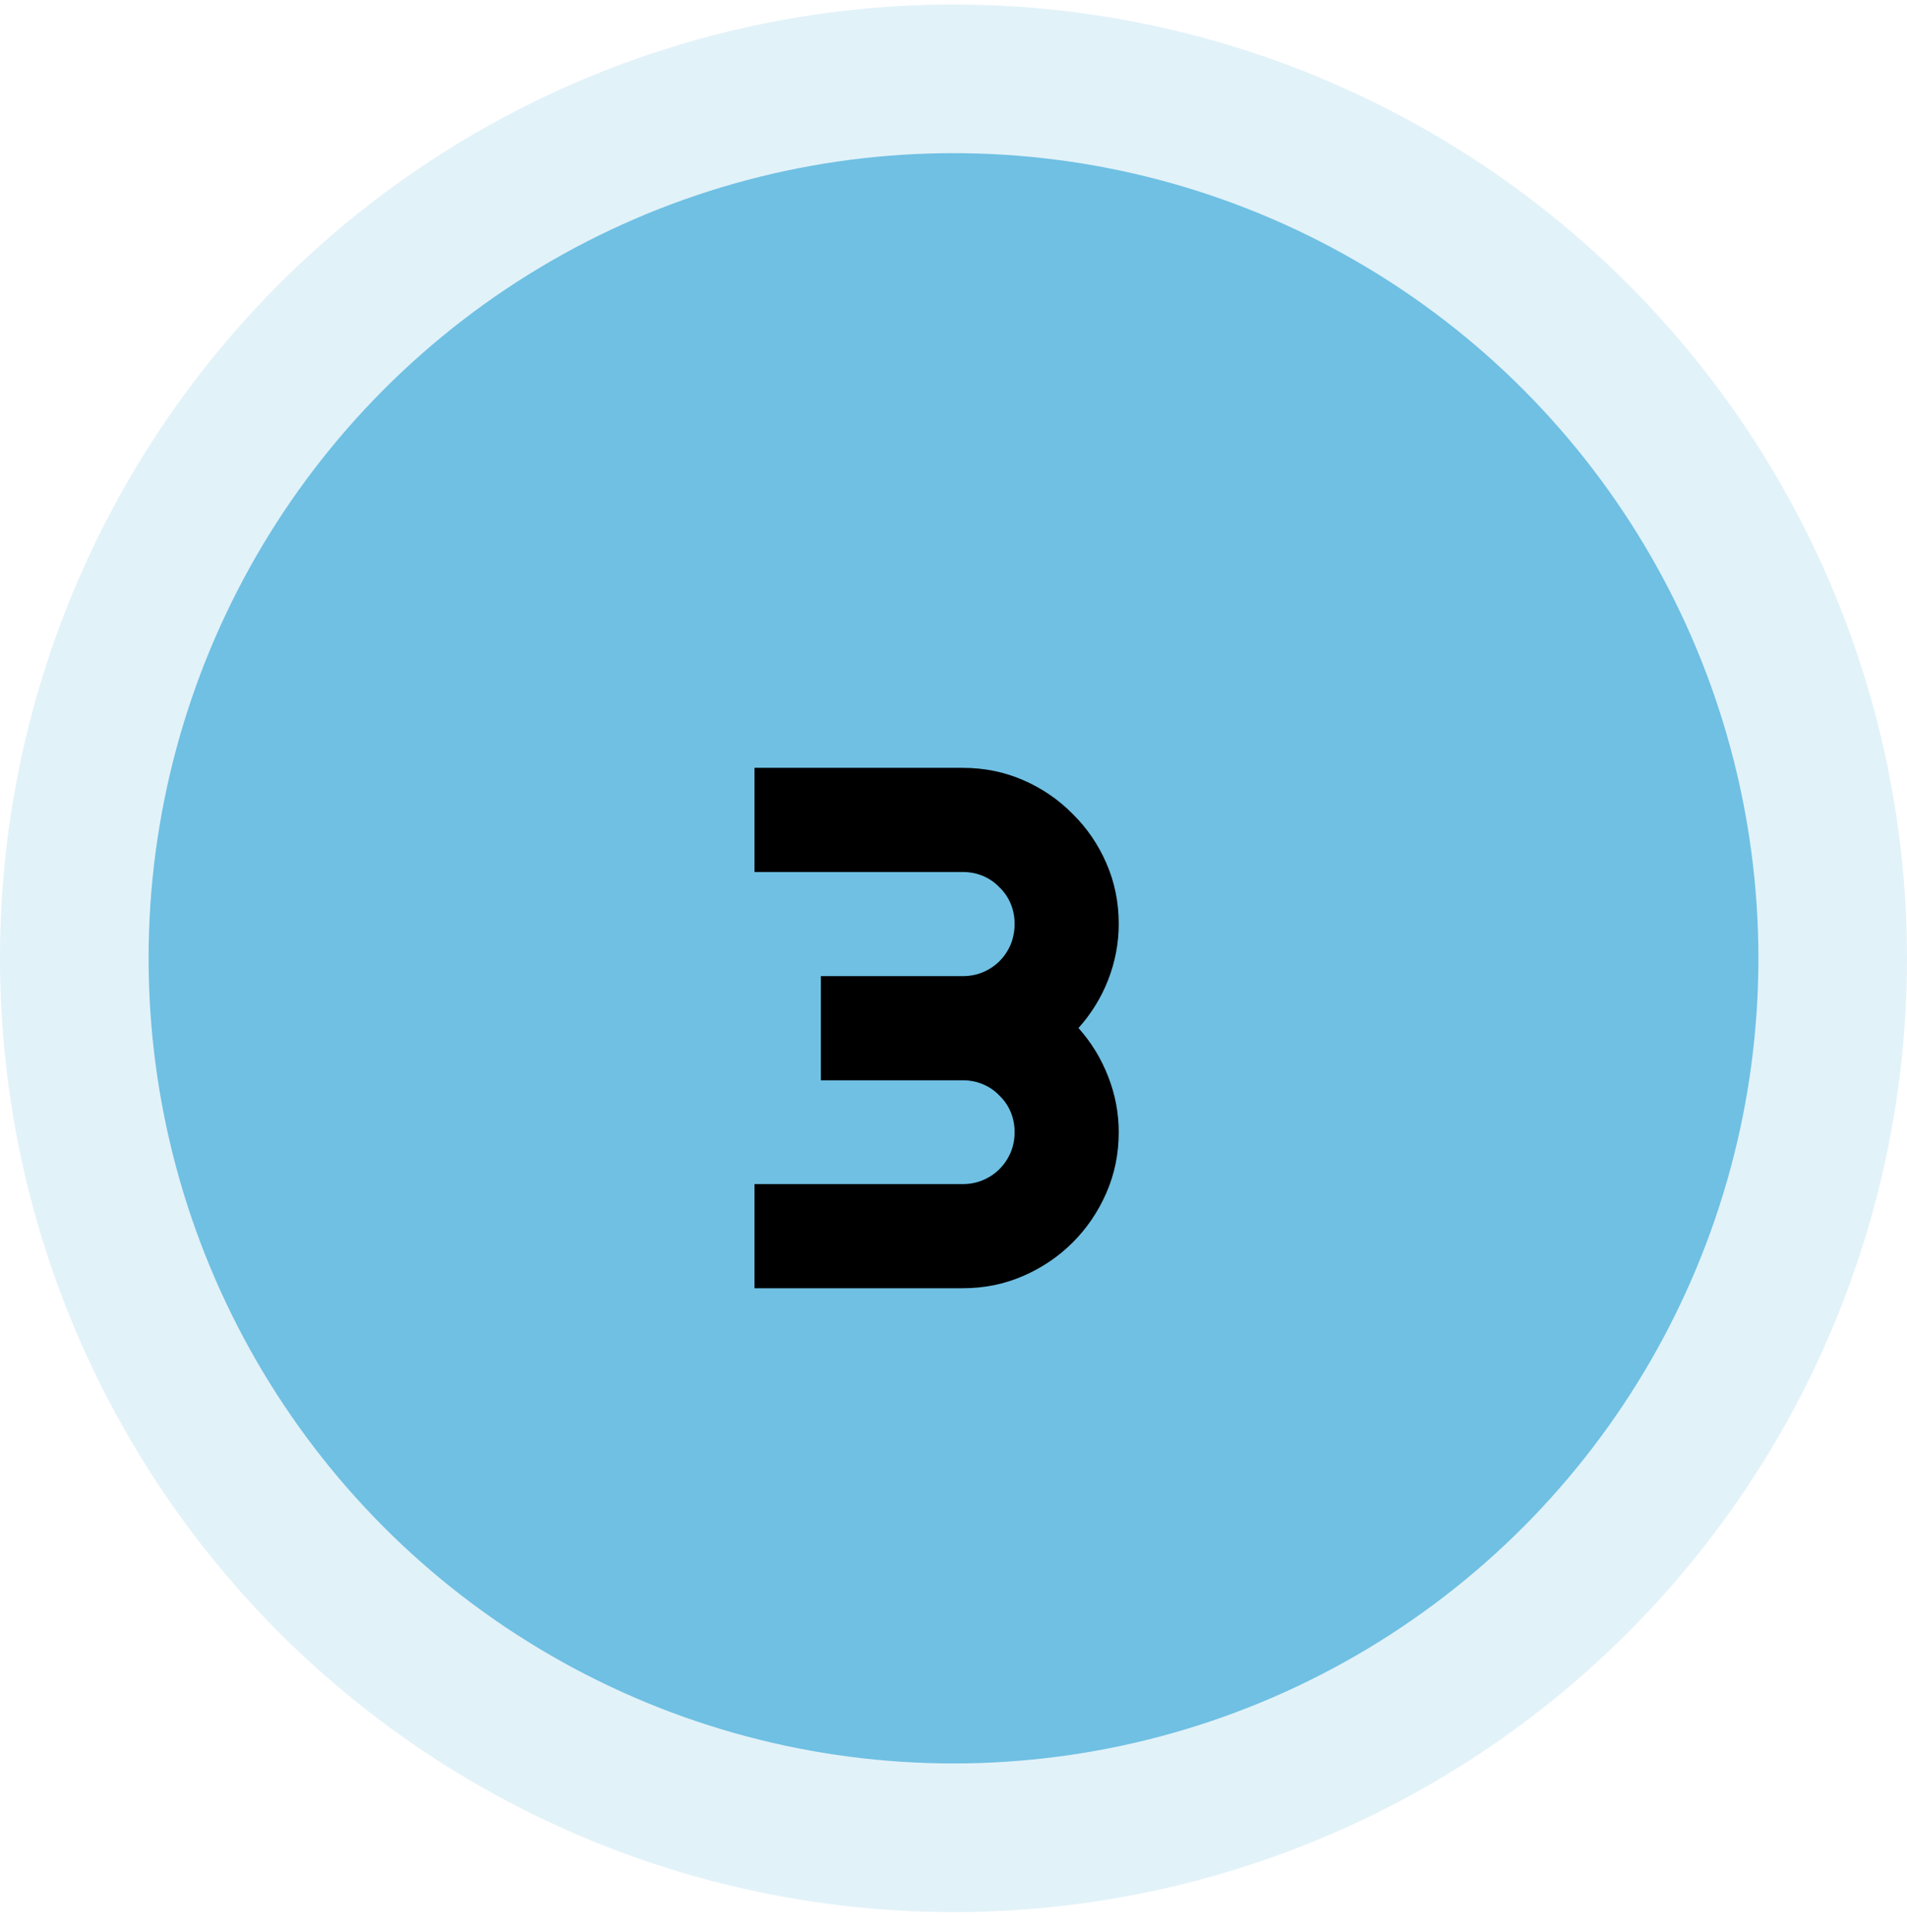 <svg xmlns="http://www.w3.org/2000/svg" width="77" height="78" viewBox="0 0 77 78" fill="none"><circle cx="38.5" cy="38.682" r="32.5" fill="#6FC1E4"></circle><circle opacity="0.2" cx="38.5" cy="38.682" r="38.5" fill="#6FC1E4"></circle><path d="M45.172 45.701C45.172 46.57 45.006 47.386 44.674 48.148C44.342 48.909 43.888 49.578 43.312 50.154C42.745 50.721 42.081 51.17 41.319 51.502C40.558 51.834 39.742 52 38.873 52H30.465V47.796H38.873C39.166 47.796 39.44 47.742 39.693 47.635C39.947 47.527 40.167 47.381 40.352 47.195C40.548 47 40.699 46.775 40.807 46.522C40.914 46.268 40.968 45.994 40.968 45.701C40.968 45.408 40.914 45.135 40.807 44.881C40.699 44.627 40.548 44.407 40.352 44.222C40.167 44.026 39.947 43.875 39.693 43.768C39.44 43.66 39.166 43.606 38.873 43.606H33.145V39.402H38.873C39.166 39.402 39.44 39.349 39.693 39.241C39.947 39.134 40.167 38.987 40.352 38.802C40.548 38.606 40.699 38.382 40.807 38.128C40.914 37.864 40.968 37.586 40.968 37.293C40.968 37 40.914 36.727 40.807 36.473C40.699 36.219 40.548 35.999 40.352 35.813C40.167 35.618 39.947 35.467 39.693 35.359C39.44 35.252 39.166 35.198 38.873 35.198H30.465V30.994H38.873C39.742 30.994 40.558 31.16 41.319 31.492C42.081 31.824 42.745 32.278 43.312 32.855C43.888 33.421 44.342 34.085 44.674 34.847C45.006 35.608 45.172 36.424 45.172 37.293C45.172 38.065 45.03 38.816 44.747 39.549C44.464 40.272 44.063 40.921 43.546 41.497C44.063 42.073 44.464 42.727 44.747 43.46C45.03 44.183 45.172 44.93 45.172 45.701Z" fill="black"></path></svg>